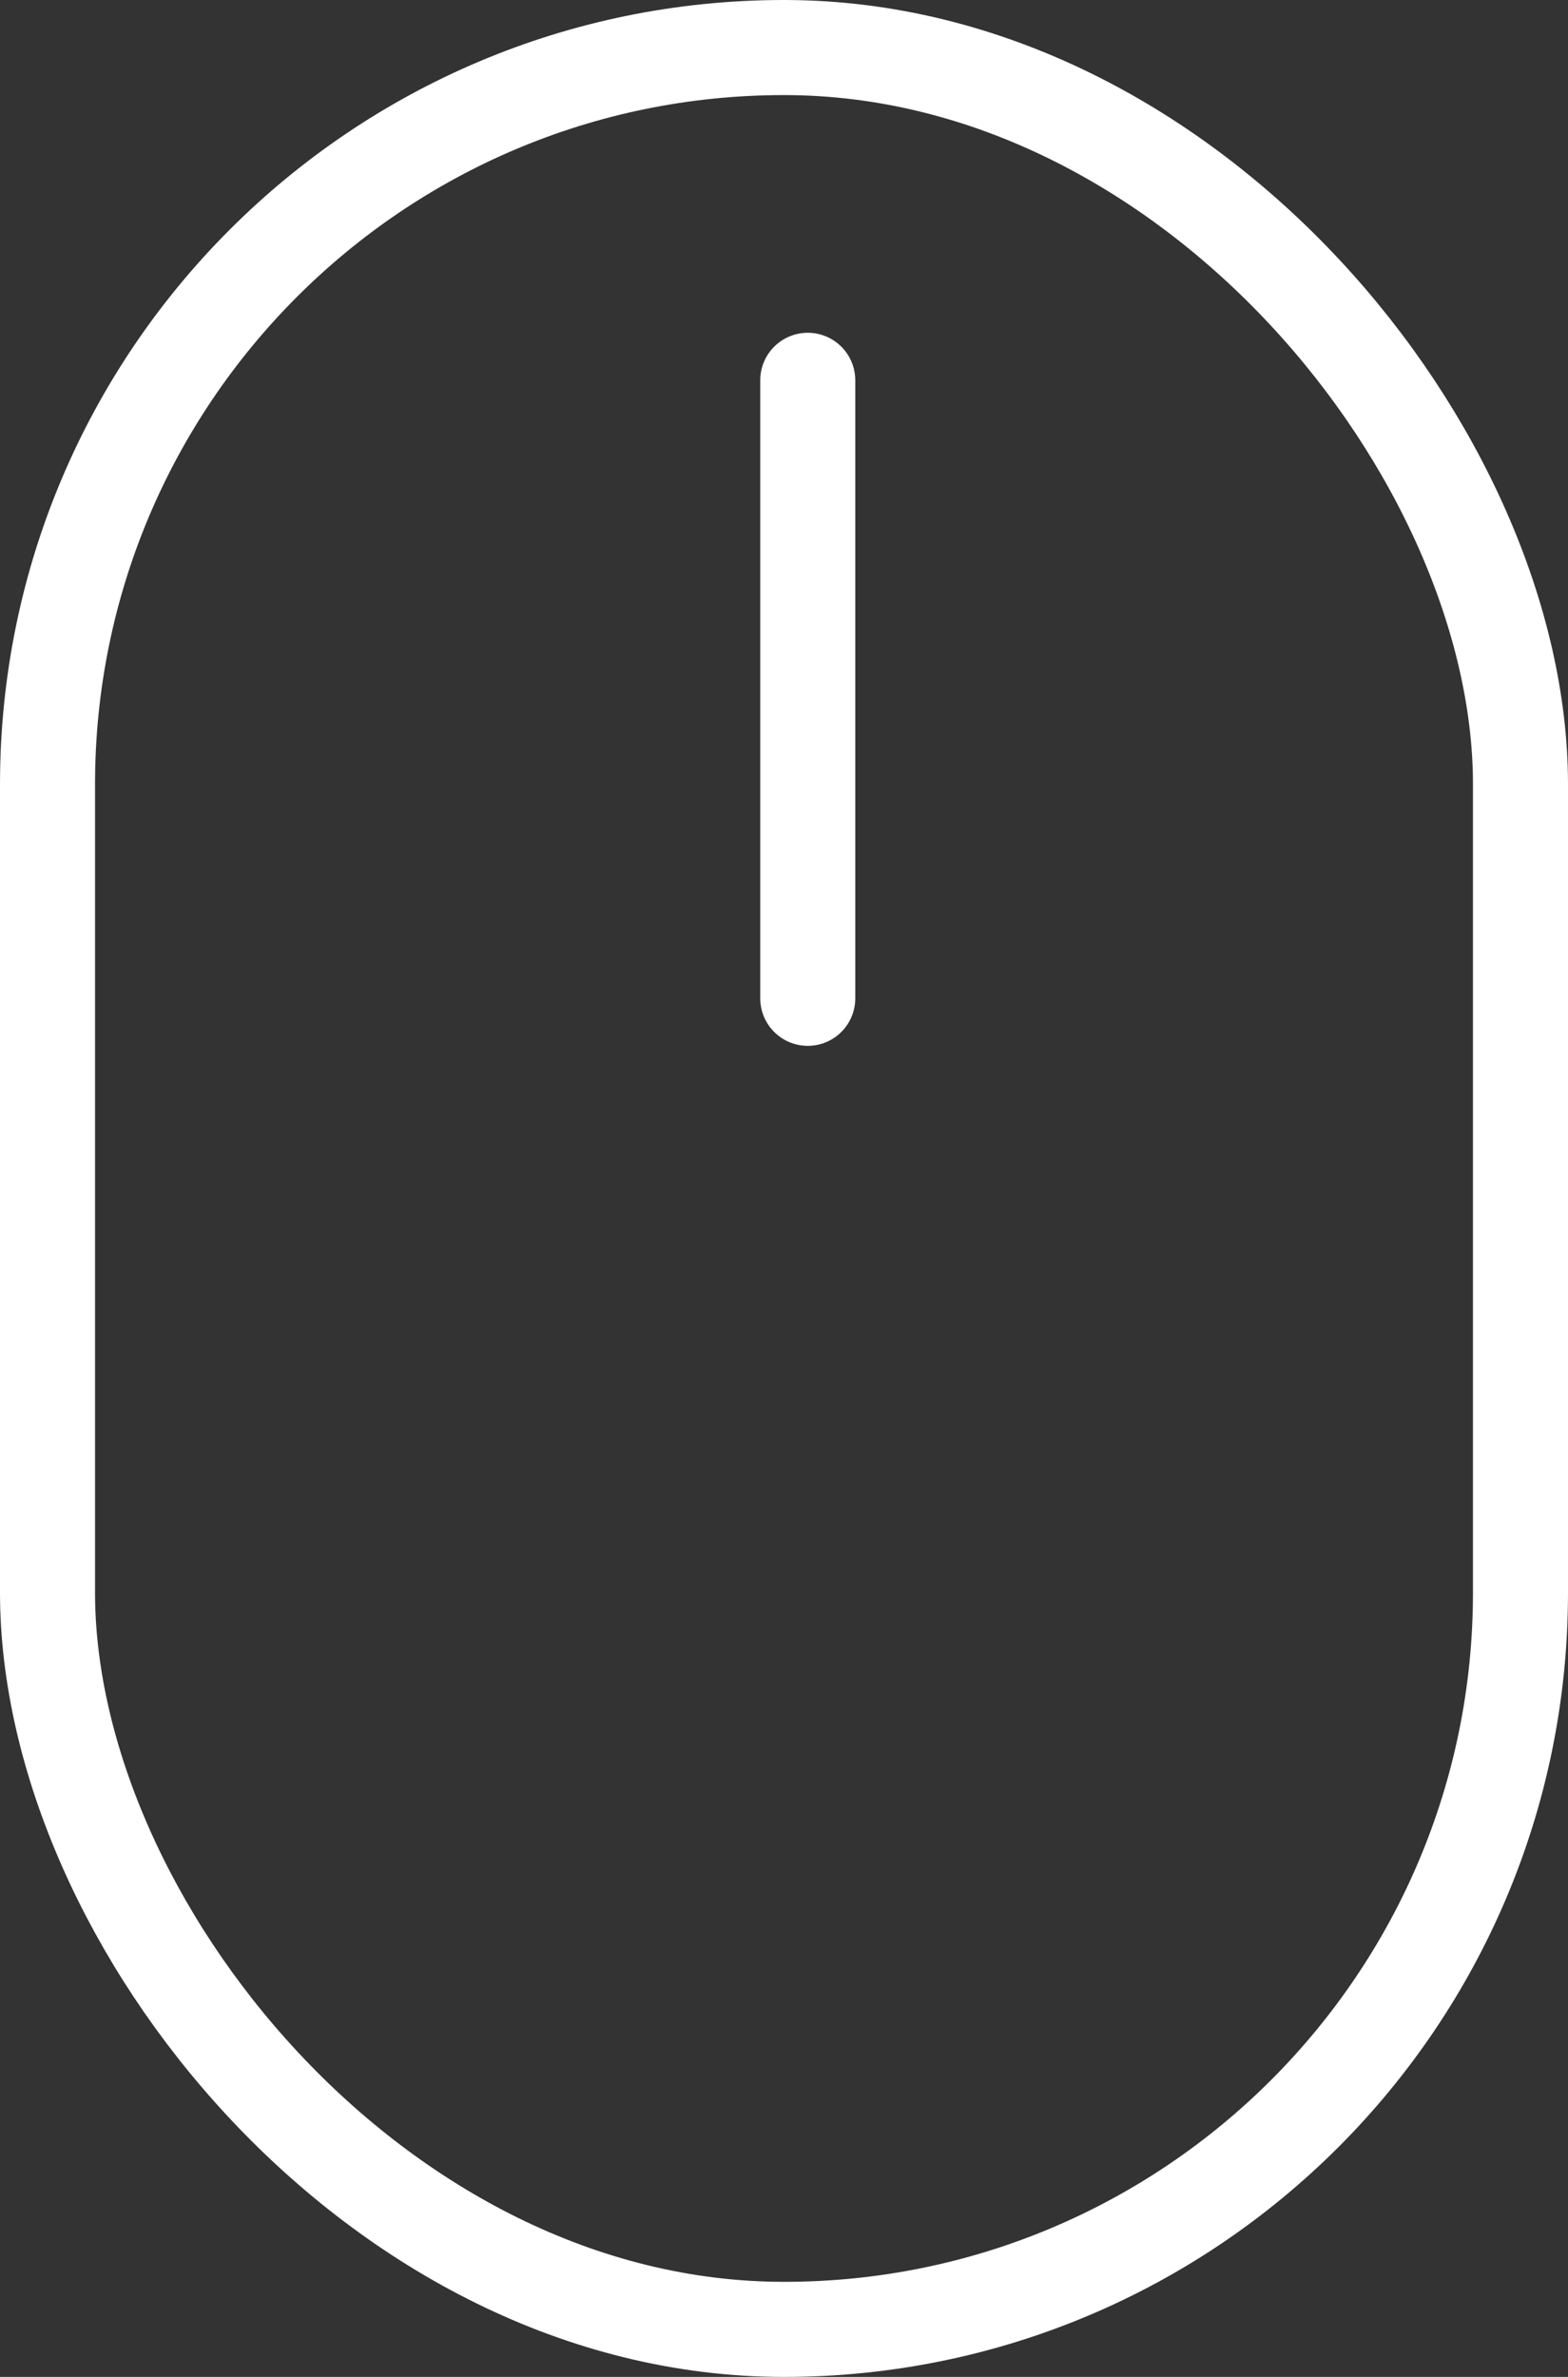 <svg width="33" height="50" viewBox="0 0 33 50" fill="none" xmlns="http://www.w3.org/2000/svg">
<rect x="0" y="0" width="33" height="50" fill="#333333" stroke="none"/>
<rect x="1" y="1" width="31" height="48" rx="15.5" stroke="white" stroke-width="2"/>
<line x1="17" y1="8" x2="17" y2="21" stroke="white" stroke-width="2" stroke-linecap="round"/>
</svg>

